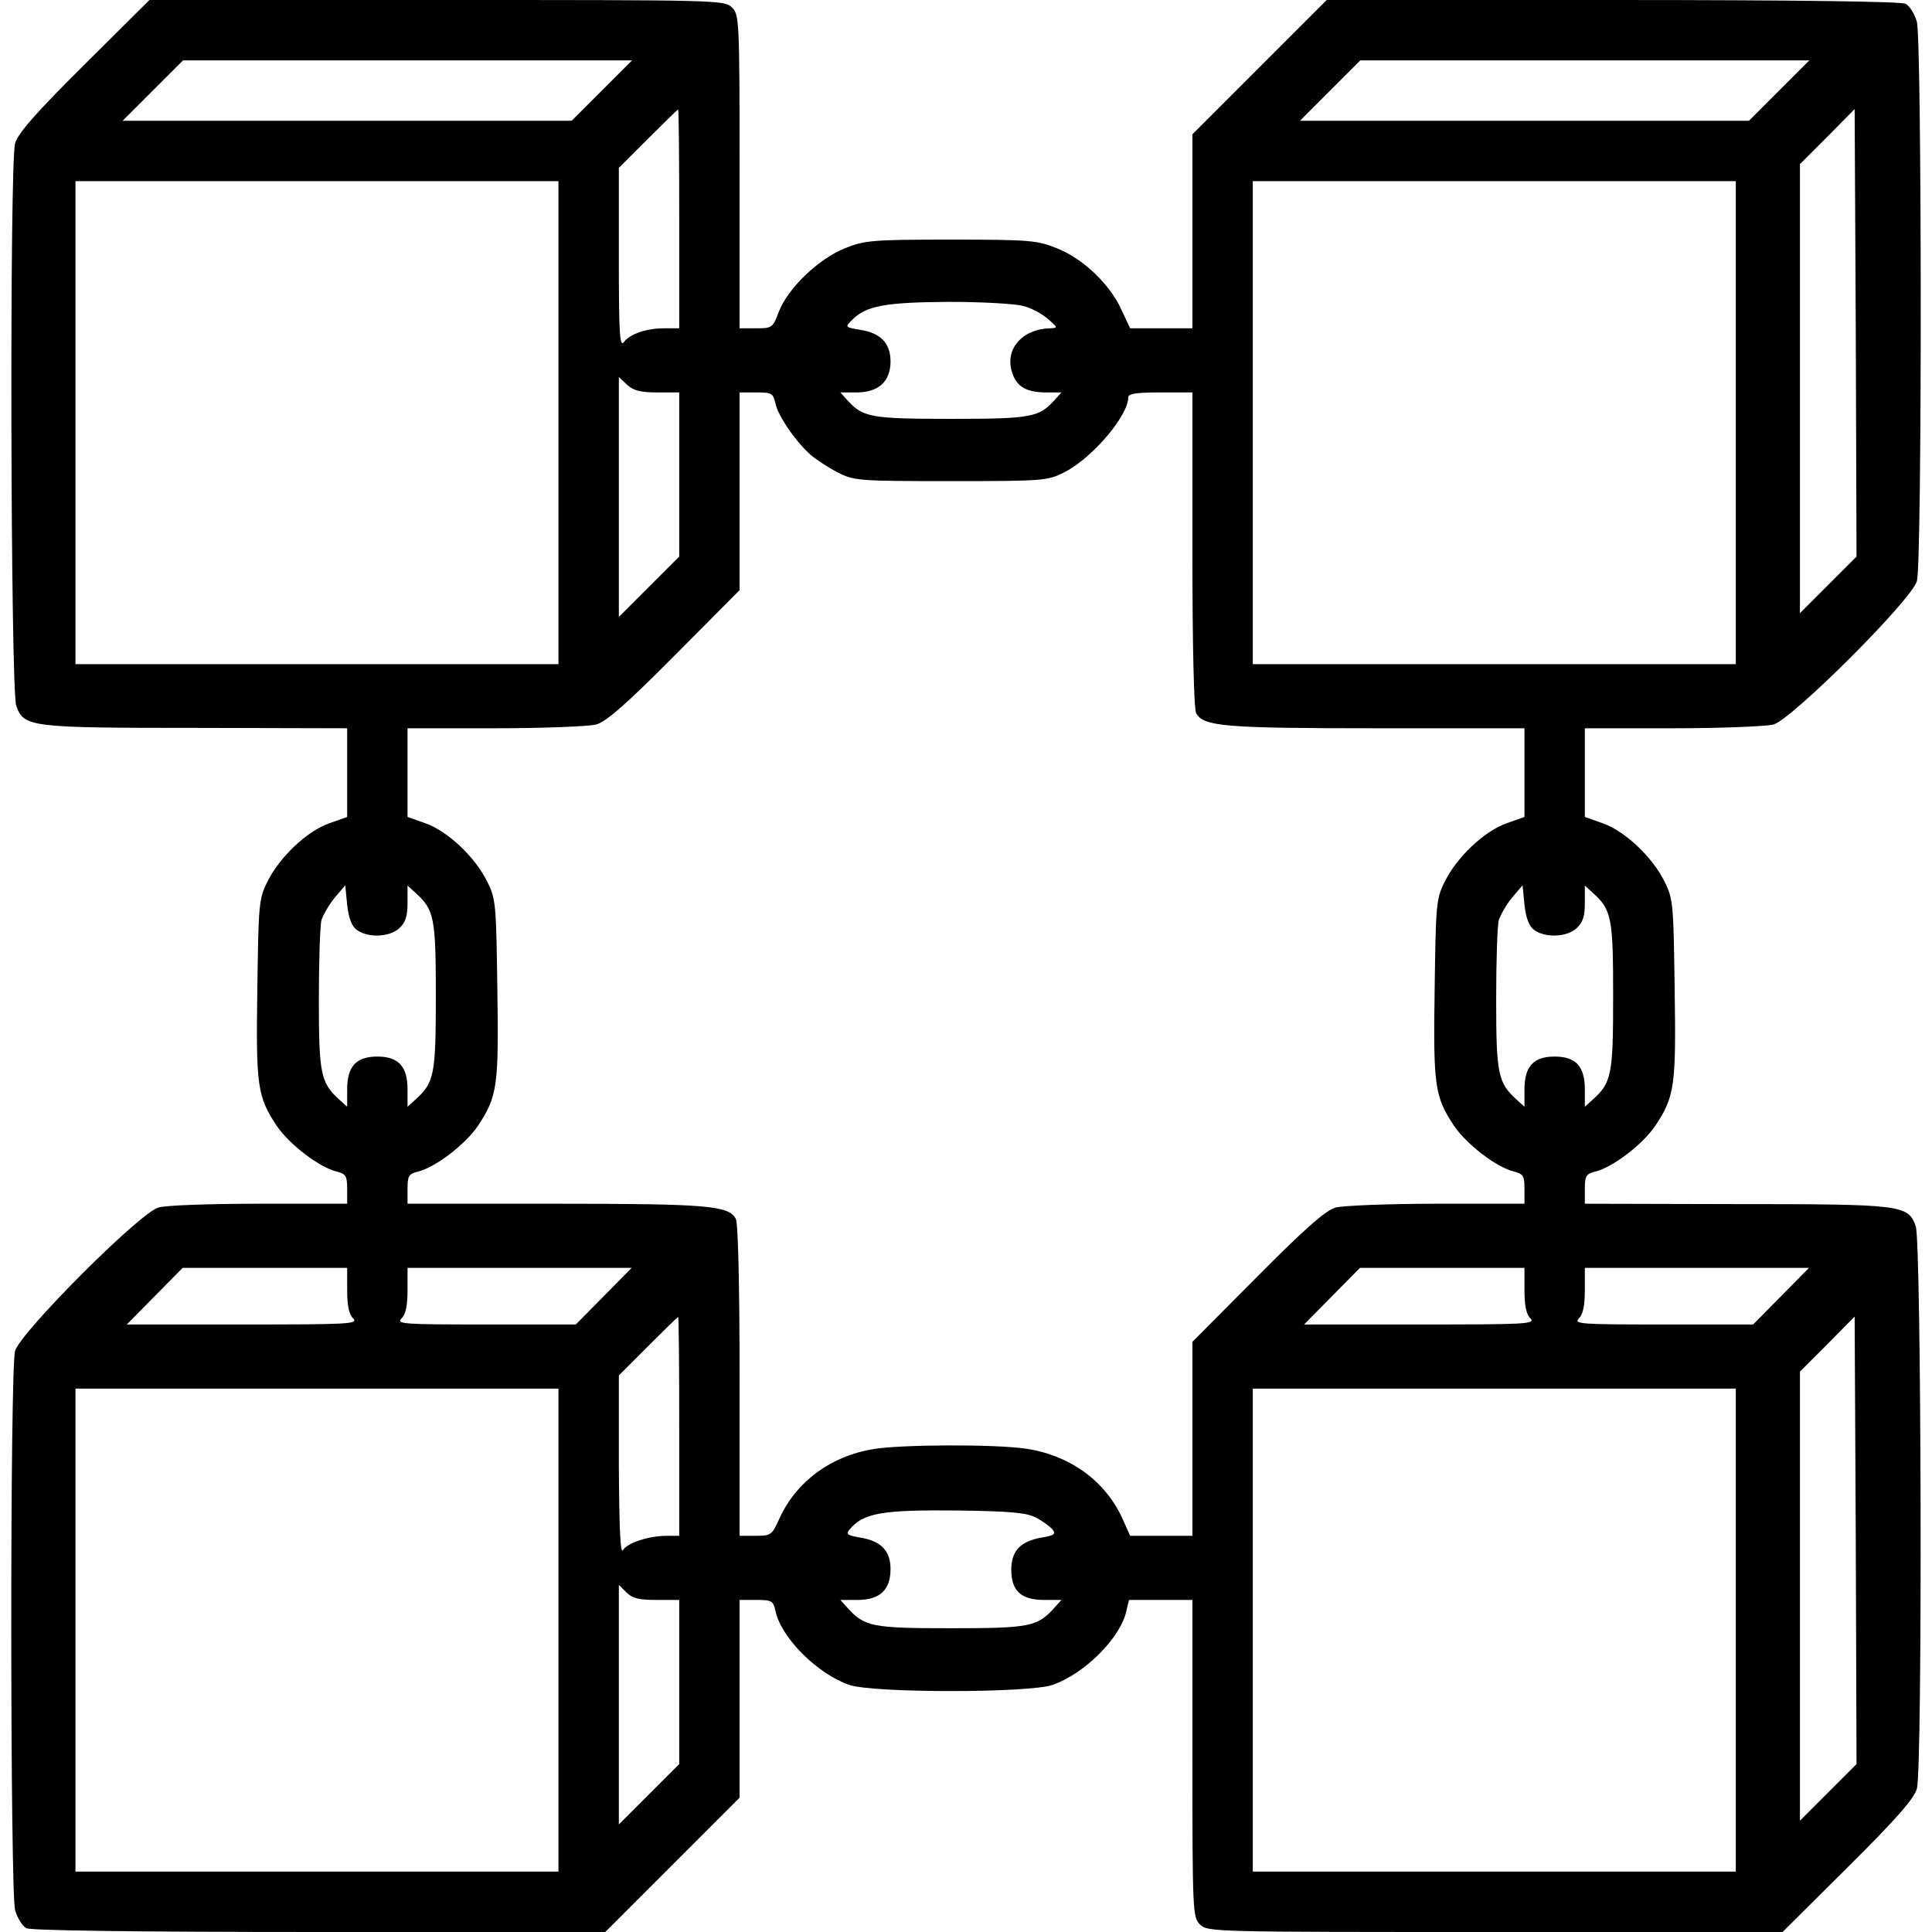 <?xml version="1.0" standalone="no"?>
<!DOCTYPE svg PUBLIC "-//W3C//DTD SVG 20010904//EN"
 "http://www.w3.org/TR/2001/REC-SVG-20010904/DTD/svg10.dtd">
<svg version="1.0" xmlns="http://www.w3.org/2000/svg"
 width="512pt" height="512pt" viewBox="0 0 512 512"
 preserveAspectRatio="xMidYMid meet">
<g transform="translate(0,512) scale(0.1,-0.1)"
fill="#000000" stroke="none">
<path d="M223 4948 c-129 -128 -176 -182 -183 -208 -15 -54 -12 -1445 3 -1490
20 -57 34 -59 480 -59 l397 -1 0 -118 0 -117 -48 -17 c-59 -21 -132 -90 -164
-156 -22 -44 -23 -60 -26 -282 -4 -258 0 -286 51 -363 33 -49 113 -111 160
-122 24 -6 27 -12 27 -46 l0 -39 -233 0 c-127 0 -248 -4 -267 -10 -50 -14
-366 -331 -380 -380 -14 -49 -13 -1433 0 -1482 6 -21 19 -42 30 -48 12 -6 285
-10 777 -10 l757 0 178 178 178 178 0 262 0 262 44 0 c41 0 45 -2 51 -29 15
-71 110 -166 195 -196 61 -22 479 -22 540 0 85 30 180 125 195 196 l7 29 84 0
84 0 0 -420 c0 -407 1 -421 20 -440 20 -20 33 -20 782 -20 l762 0 173 172
c129 128 176 182 183 208 15 54 12 1445 -3 1490 -20 57 -34 59 -479 59 l-398
1 0 39 c0 34 3 40 27 46 47 11 127 73 160 122 51 77 55 105 51 363 -3 222 -4
238 -26 282 -32 66 -105 135 -164 156 l-48 17 0 117 0 118 233 0 c127 0 248 5
267 10 49 14 366 330 380 380 14 48 13 1432 0 1482 -6 21 -19 42 -30 48 -12 6
-285 10 -777 10 l-757 0 -178 -178 -178 -178 0 -257 0 -257 -83 0 -82 0 -23
49 c-30 67 -102 136 -171 163 -52 21 -71 23 -281 23 -210 0 -229 -2 -281 -23
-70 -28 -151 -106 -175 -168 -16 -43 -18 -44 -60 -44 l-44 0 0 415 c0 402 -1
416 -20 435 -20 20 -33 20 -782 20 l-762 0 -173 -172z m1372 -68 l-80 -80
-595 0 -595 0 80 80 80 80 595 0 595 0 -80 -80z m3120 0 l-80 -80 -595 0 -595
0 80 80 80 80 595 0 595 0 -80 -80z m-2915 -340 l0 -290 -39 0 c-48 0 -92 -15
-108 -37 -11 -14 -13 29 -13 222 l0 240 77 77 c43 43 79 78 80 78 2 0 3 -130
3 -290z m3045 -970 l-75 -75 0 595 0 595 73 73 72 73 3 -593 2 -593 -75 -75z
m-3365 430 l0 -640 -640 0 -640 0 0 640 0 640 640 0 640 0 0 -640z m3120 0 l0
-640 -640 0 -640 0 0 640 0 640 640 0 640 0 0 -640z m-1888 309 c21 -5 50 -21
65 -34 26 -23 27 -24 7 -25 -73 -1 -120 -53 -103 -113 11 -40 36 -56 88 -57
l44 0 -19 -21 c-41 -45 -62 -49 -274 -49 -212 0 -233 4 -274 49 l-19 21 43 0
c58 0 90 29 90 82 0 48 -26 76 -81 84 -40 7 -40 7 -21 26 37 38 89 47 257 48
88 0 177 -5 197 -11z m-970 -229 l58 0 0 -218 0 -217 -80 -80 -80 -80 0 318 0
318 22 -21 c17 -15 35 -20 80 -20z m313 -29 c7 -34 55 -103 94 -137 14 -12 46
-33 71 -46 44 -22 53 -23 300 -23 249 0 256 1 302 24 73 38 168 149 168 198 0
10 23 13 85 13 l85 0 0 -416 c0 -261 4 -422 10 -434 19 -35 73 -40 478 -40
l392 0 0 -118 0 -117 -48 -17 c-59 -21 -132 -90 -164 -156 -22 -44 -23 -60
-26 -282 -4 -258 0 -286 51 -363 33 -49 113 -111 160 -122 24 -6 27 -12 27
-46 l0 -39 -232 0 c-128 0 -249 -5 -268 -10 -26 -7 -80 -54 -208 -183 l-172
-173 0 -257 0 -257 -83 0 -82 0 -22 49 c-46 98 -139 165 -255 182 -83 12 -328
11 -402 -1 -113 -18 -204 -85 -249 -181 -21 -47 -23 -49 -64 -49 l-43 0 0 411
c0 257 -4 417 -10 429 -19 35 -73 40 -477 40 l-393 0 0 39 c0 34 3 40 27 46
47 11 127 73 160 122 51 77 55 105 51 363 -3 222 -4 238 -26 282 -32 66 -105
135 -164 156 l-48 17 0 117 0 118 233 0 c127 0 248 5 267 10 26 7 80 54 208
183 l172 173 0 262 0 262 44 0 c41 0 45 -2 51 -29z m-1110 -1395 c29 -22 87
-20 113 4 17 16 22 32 22 67 l0 46 21 -19 c50 -45 54 -66 54 -274 0 -208 -4
-229 -54 -274 l-21 -19 0 46 c0 61 -24 87 -80 87 -56 0 -80 -26 -80 -87 l0
-46 -21 19 c-49 45 -54 67 -54 264 0 102 3 197 7 212 5 14 20 41 35 59 l28 33
5 -52 c4 -35 12 -56 25 -66z m3120 0 c29 -22 87 -20 113 4 17 16 22 32 22 67
l0 46 21 -19 c50 -45 54 -66 54 -274 0 -208 -4 -229 -54 -274 l-21 -19 0 46
c0 61 -24 87 -80 87 -56 0 -80 -26 -80 -87 l0 -46 -21 19 c-49 45 -54 67 -54
264 0 102 3 197 7 212 5 14 20 41 35 59 l28 33 5 -52 c4 -35 12 -56 25 -66z
m-3145 -955 c0 -41 5 -65 16 -75 14 -15 -13 -16 -293 -16 l-307 0 74 75 74 75
218 0 218 0 0 -59z m680 -16 l-74 -75 -239 0 c-217 0 -237 1 -223 16 11 10 16
34 16 75 l0 59 297 0 297 0 -74 -75z m2440 16 c0 -41 5 -65 16 -75 14 -15 -13
-16 -293 -16 l-307 0 74 75 74 75 218 0 218 0 0 -59z m680 -16 l-74 -75 -239
0 c-217 0 -237 1 -223 16 11 10 16 34 16 75 l0 59 297 0 297 0 -74 -75z
m-2920 -345 l0 -290 -32 0 c-49 0 -106 -19 -117 -38 -7 -12 -10 58 -11 223 l0
240 77 77 c43 43 79 78 80 78 2 0 3 -130 3 -290z m3045 -970 l-75 -75 0 595 0
595 73 73 72 73 3 -593 2 -593 -75 -75z m-3365 430 l0 -640 -640 0 -640 0 0
640 0 640 640 0 640 0 0 -640z m3120 0 l0 -640 -640 0 -640 0 0 640 0 640 640
0 640 0 0 -640z m-1854 298 c17 -9 36 -23 43 -31 10 -13 5 -16 -30 -22 -55
-10 -79 -35 -79 -85 0 -56 26 -80 87 -80 l46 0 -19 -21 c-45 -50 -66 -54 -274
-54 -208 0 -229 4 -274 54 l-19 21 46 0 c59 0 87 27 87 82 0 48 -25 74 -79 83
-35 6 -40 9 -30 21 37 45 86 53 289 51 141 -2 181 -6 206 -19z m-1006 -218
l60 0 0 -218 0 -217 -80 -80 -80 -80 0 318 0 317 20 -20 c16 -16 33 -20 80
-20z"/>
</g>
</svg>
